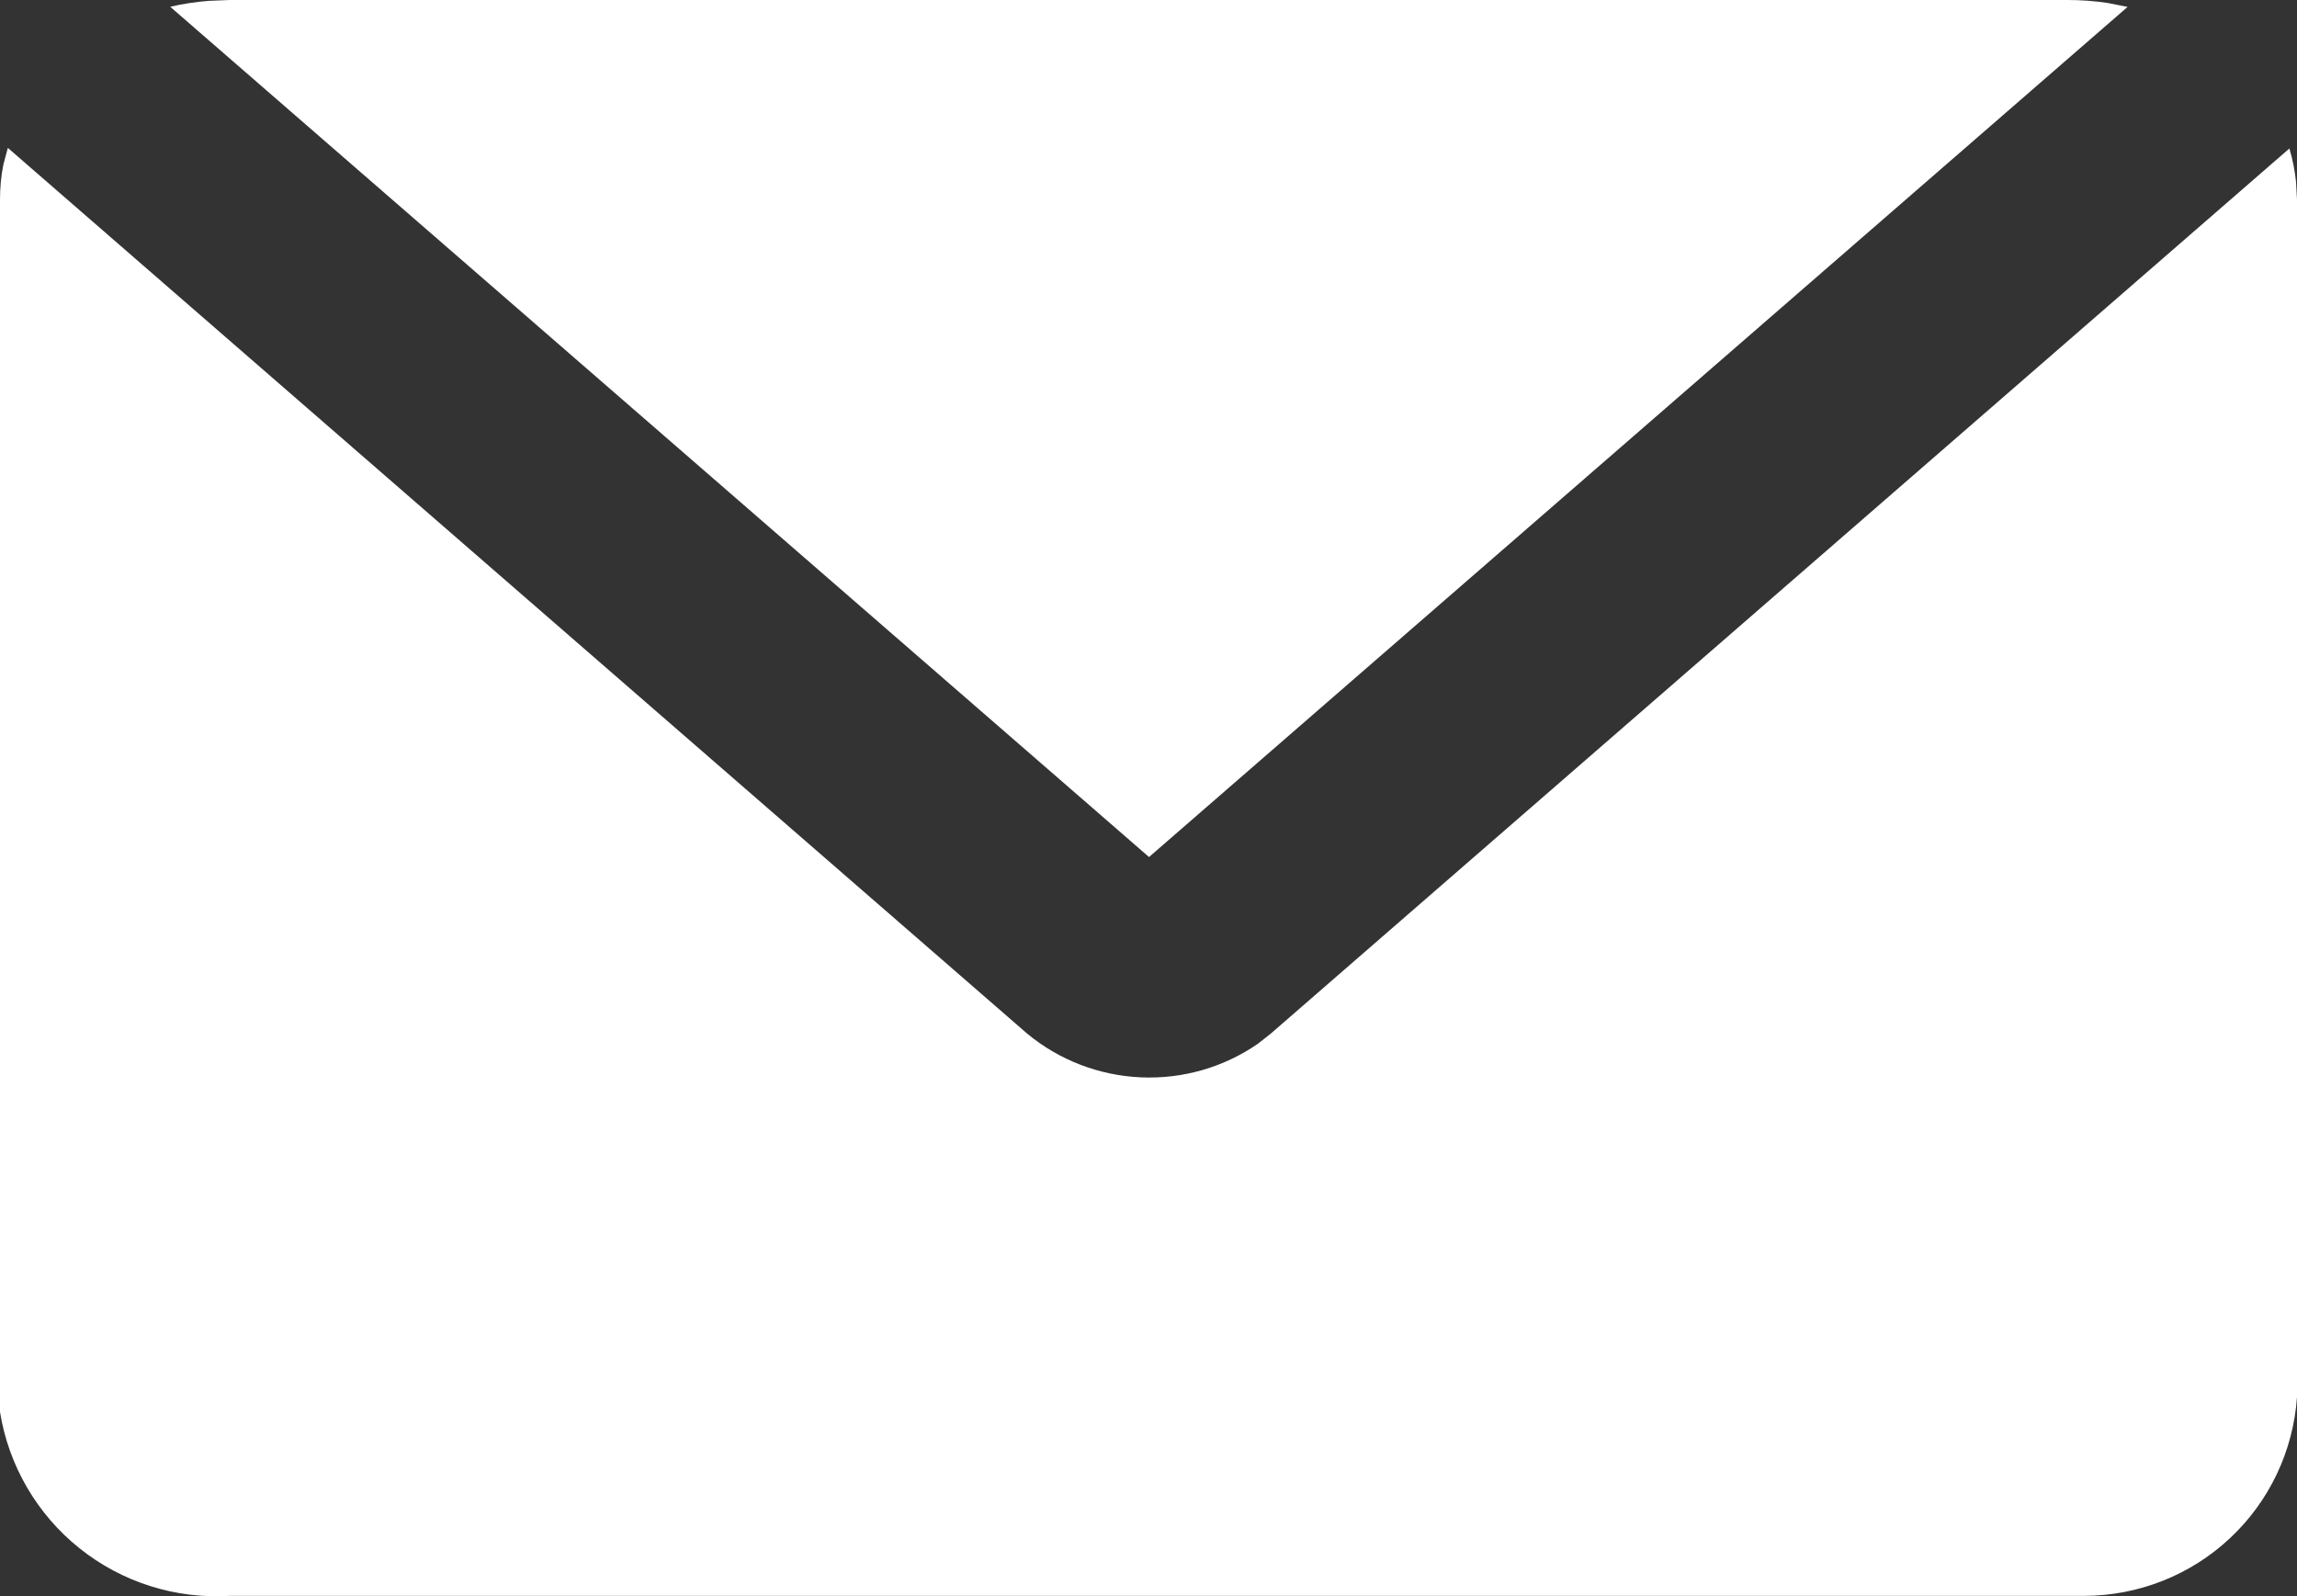 <?xml version="1.0" encoding="UTF-8"?><svg id="_レイヤー_1" xmlns="http://www.w3.org/2000/svg" viewBox="0 0 19.633 13.643"><rect x="0" y="0" width="19.633" height="13.643" fill="#333333" stroke="none"/><path d="M.067,1.264l8.712,7.57c.274.227.615.358.971.374.356.016.707-.084,1-.286l.112-.088L19.568,1.269c.028.094.047.19.057.287l.008.149v10.235c-.032.461-.236.892-.573,1.207-.337.316-.781.491-1.243.493H1.963c-.464.028-.922-.117-1.285-.408C.316,12.942.074,12.527,0,12.068V1.706c0-.101.009-.201.029-.3l.038-.142ZM17.67,0c.116,0,.233.008.348.026l.167.033-8.364,7.266L1.455.058c.11-.026.222-.043.334-.051L1.963,0h15.707Z" fill="#fff"/></svg>
